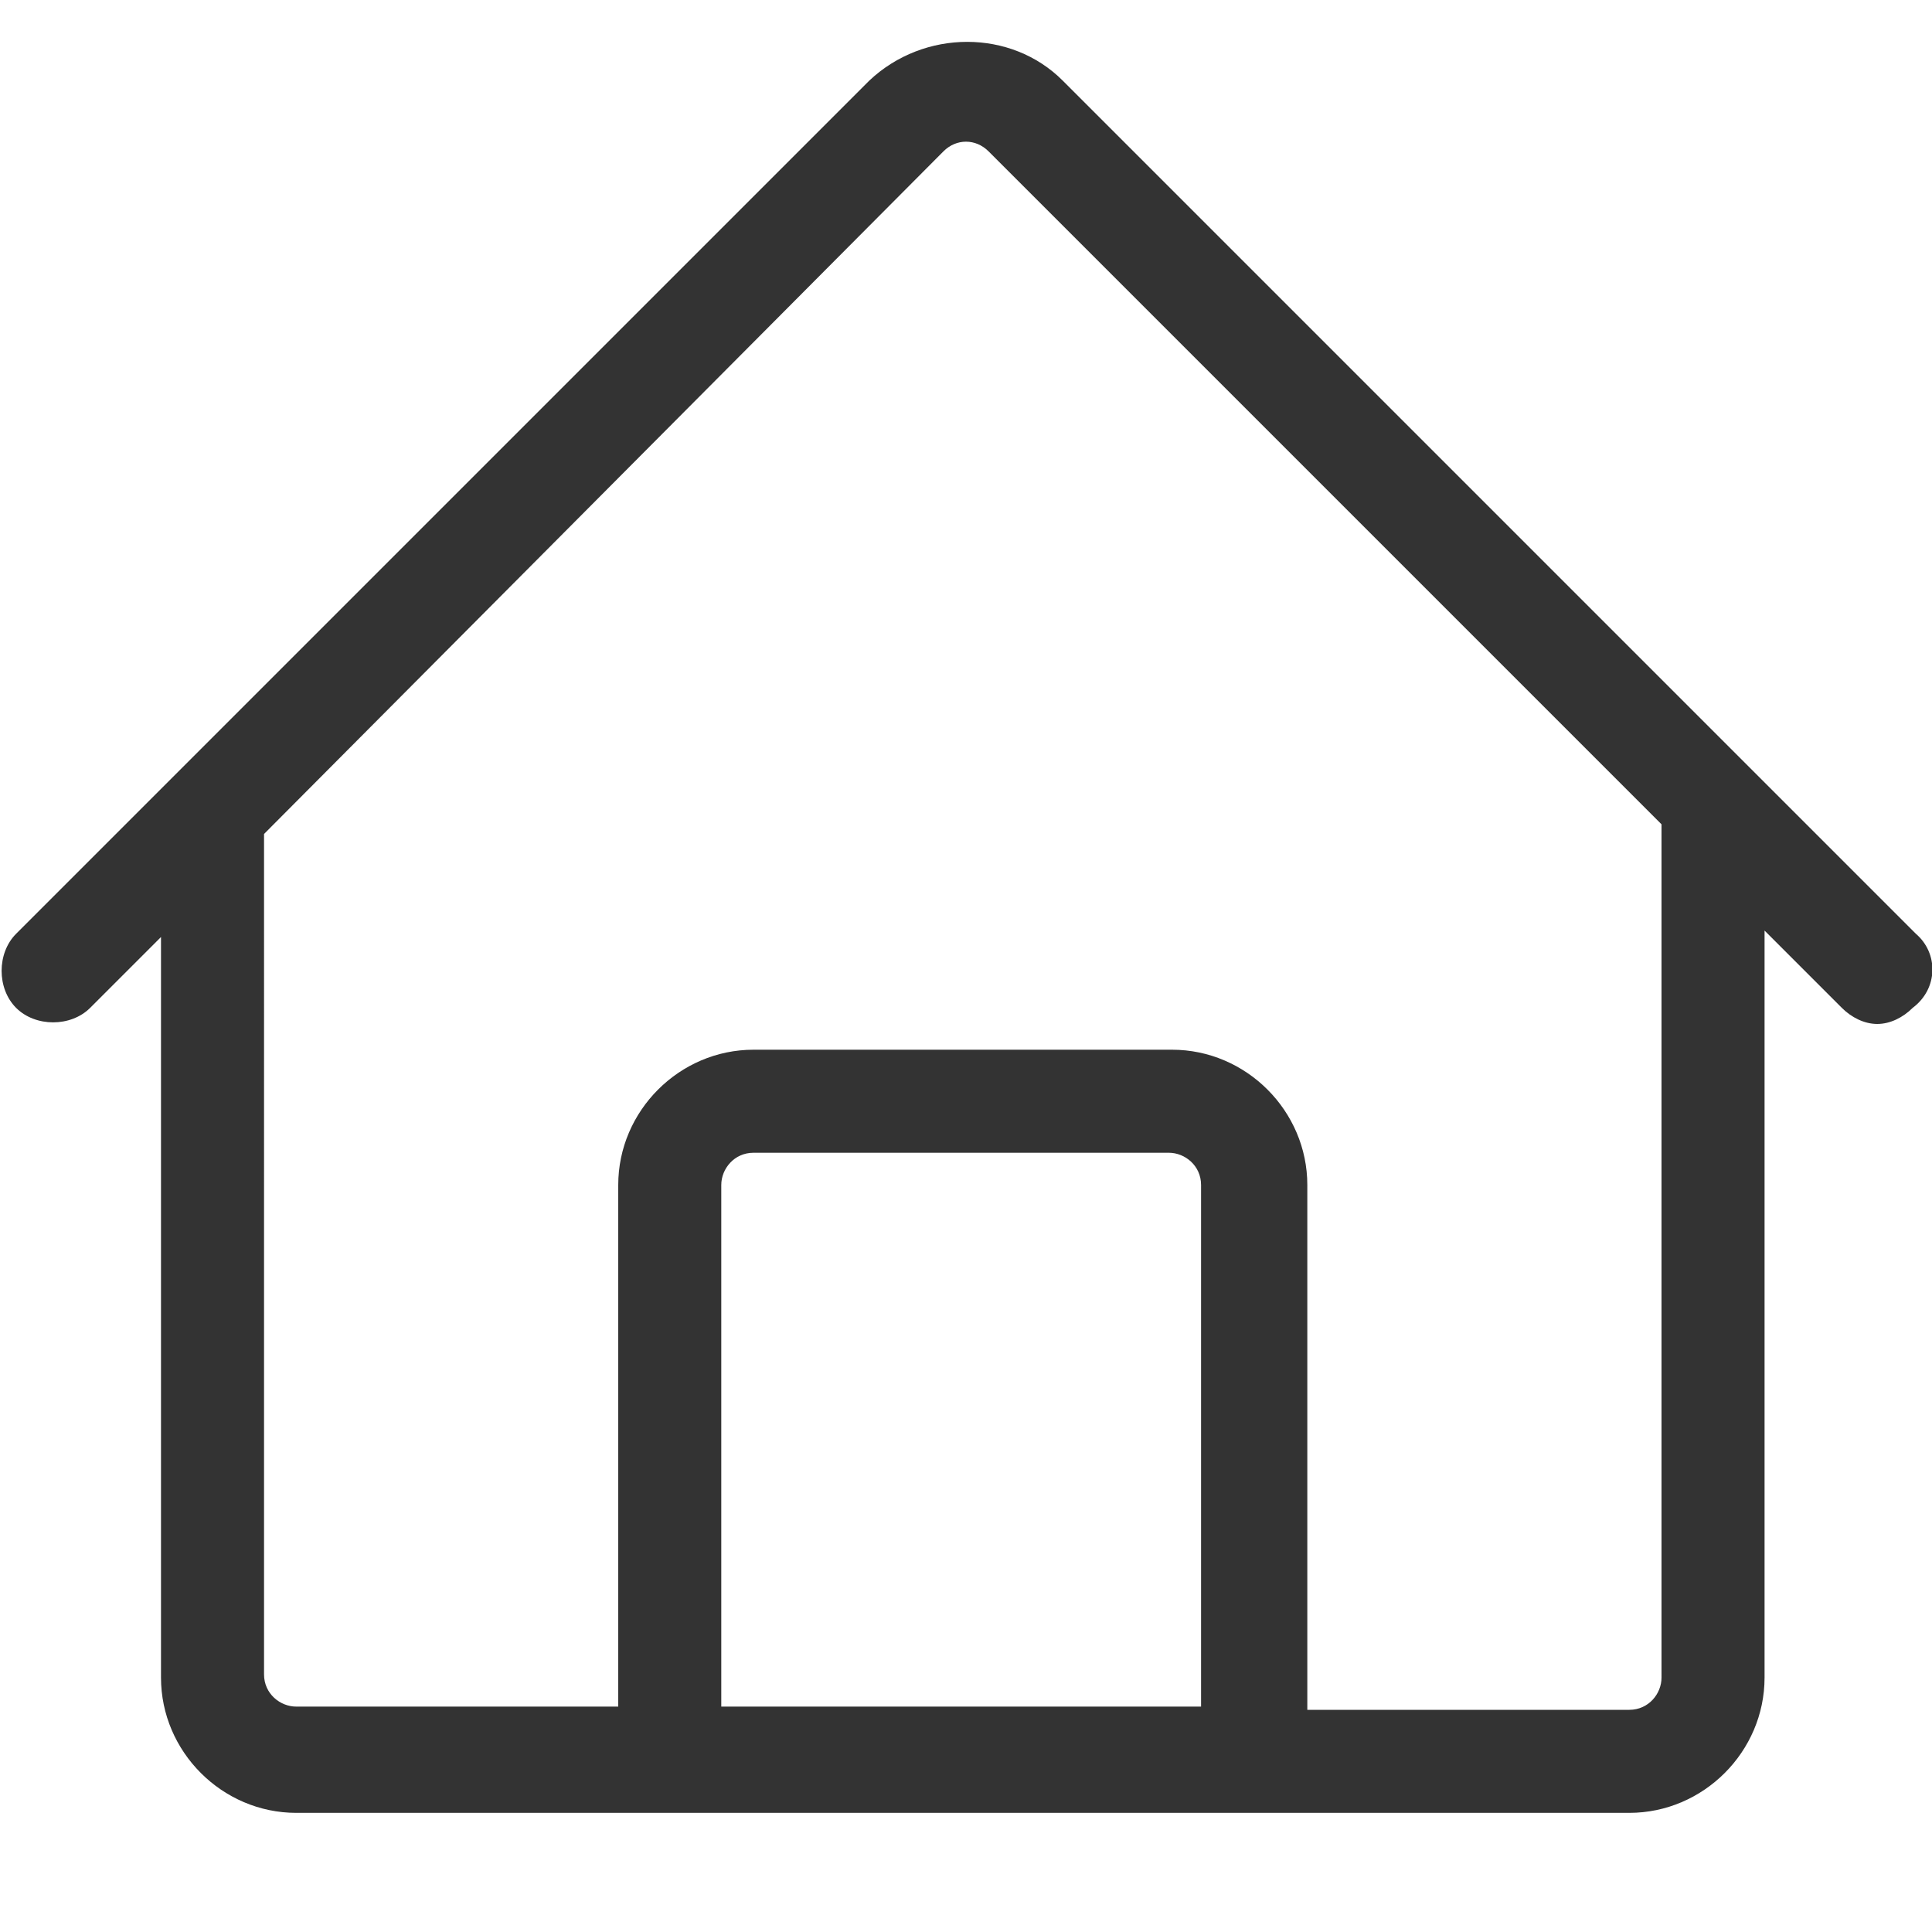<?xml version="1.0" encoding="utf-8"?>
<!-- Generator: Adobe Illustrator 25.0.0, SVG Export Plug-In . SVG Version: 6.00 Build 0)  -->
<svg version="1.1" id="图层_1" xmlns="http://www.w3.org/2000/svg" xmlns:xlink="http://www.w3.org/1999/xlink" x="0px" y="0px"
	 viewBox="0 0 60 60" style="enable-background:new 0 0 60 60;" xml:space="preserve">
<style type="text/css">
	.st0{fill:#333333;}
</style>
<g>
	<g>
		<path class="st0" d="M59.5,29L33,2.5c-1.6-1.6-4.3-1.6-6,0L0.5,29c-0.6,0.6-0.6,1.7,0,2.3c0.6,0.6,1.7,0.6,2.3,0L5,29.1v23
			c0,2.3,1.9,4.2,4.2,4.2h41.4c2.3,0,4.2-1.9,4.2-4.2V28.9l2.4,2.4c0.3,0.3,0.7,0.5,1.1,0.5c0.4,0,0.8-0.2,1.1-0.5
			C60.2,30.7,60.2,29.6,59.5,29L59.5,29z M37.3,53H22.4V36.8c0-0.5,0.4-1,1-1h12.9c0.5,0,1,0.4,1,1V53z M51.6,52.1c0,0.5-0.4,1-1,1
			h-10V36.8c0-2.3-1.9-4.2-4.2-4.2H23.4c-2.3,0-4.2,1.9-4.2,4.2V53h-10c-0.5,0-1-0.4-1-1V25.9L29.3,4.7c0.4-0.4,1-0.4,1.4,0
			l20.9,20.9V52.1L51.6,52.1z M51.6,52.1"/>
	</g>
</g>
</svg>
